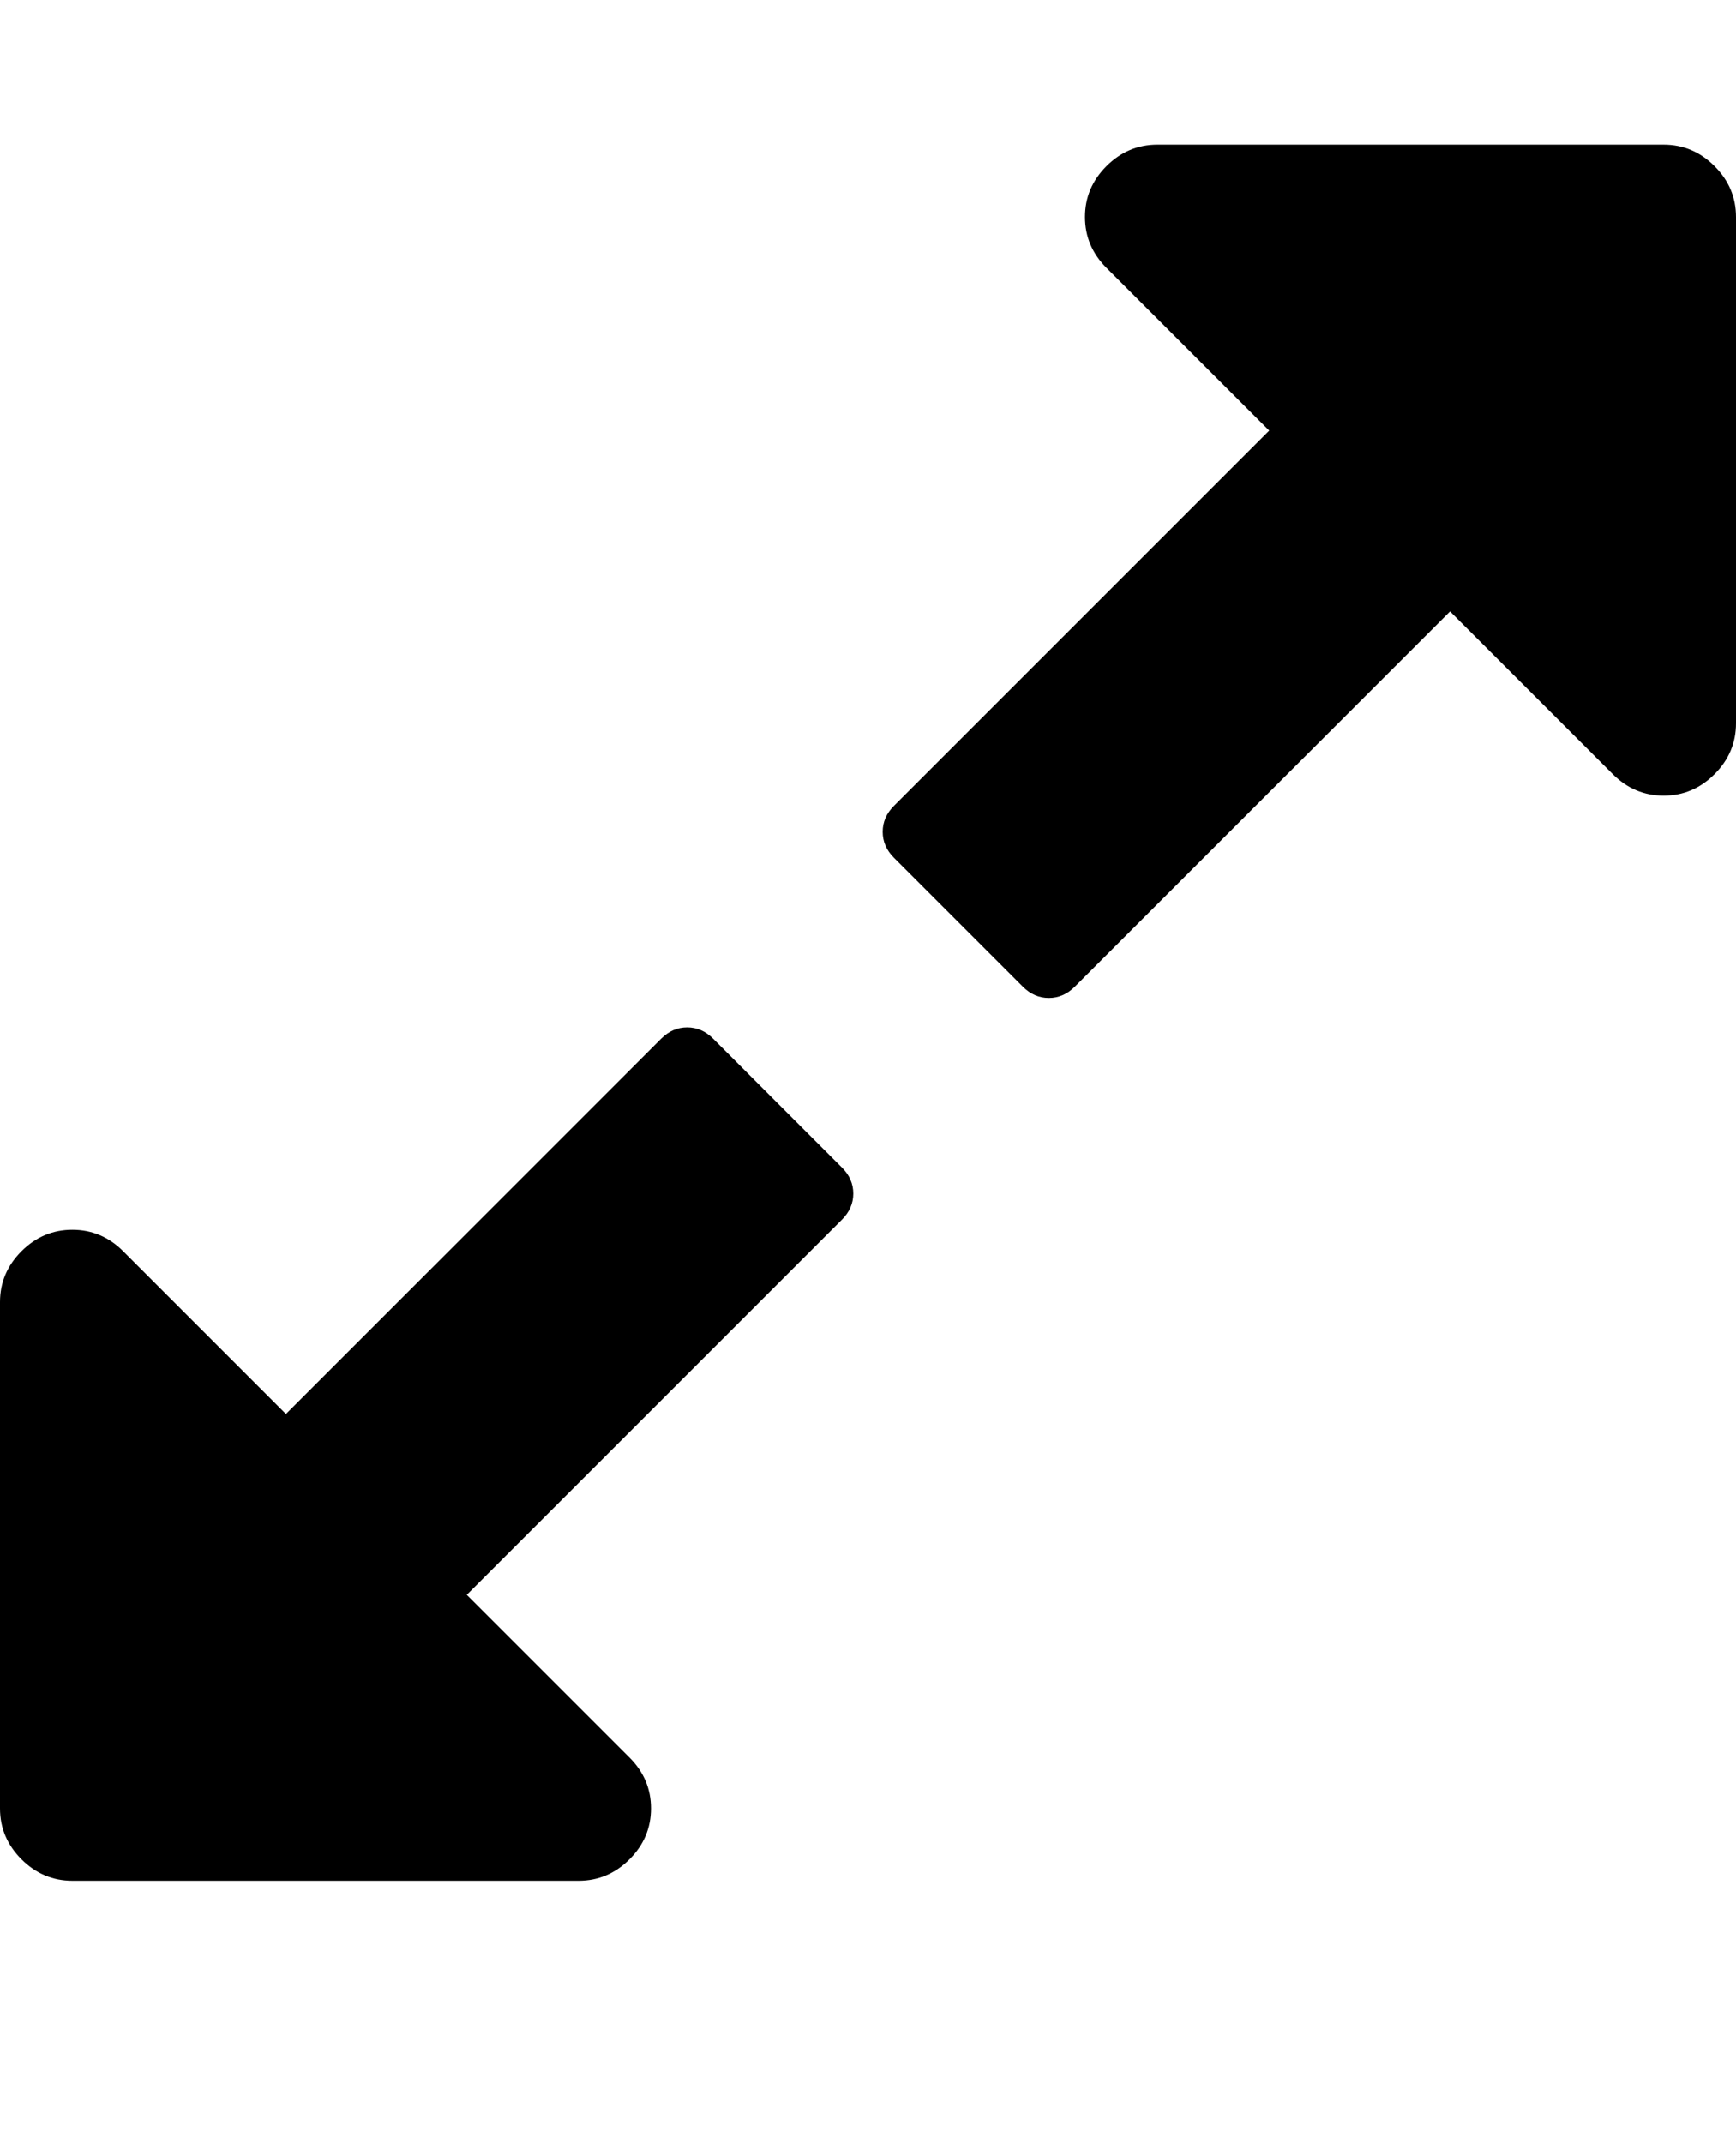 <svg version="1.1" xmlns="http://www.w3.org/2000/svg" xmlns:xlink="http://www.w3.org/1999/xlink" id="expand" viewBox="0 0 1536 1896.083"><path d="M755 1056q0 13-10 23l-332 332 144 144q19 19 19 45t-19 45-45 19H64q-26 0-45-19t-19-45v-448q0-26 19-45t45-19 45 19l144 144 332-332q10-10 23-10t23 10l114 114q10 10 10 23zm781-864v448q0 26-19 45t-45 19-45-19l-144-144-332 332q-10 10-23 10t-23-10L791 759q-10-10-10-23t10-23l332-332-144-144q-19-19-19-45t19-45 45-19h448q26 0 45 19t19 45z"/></svg>